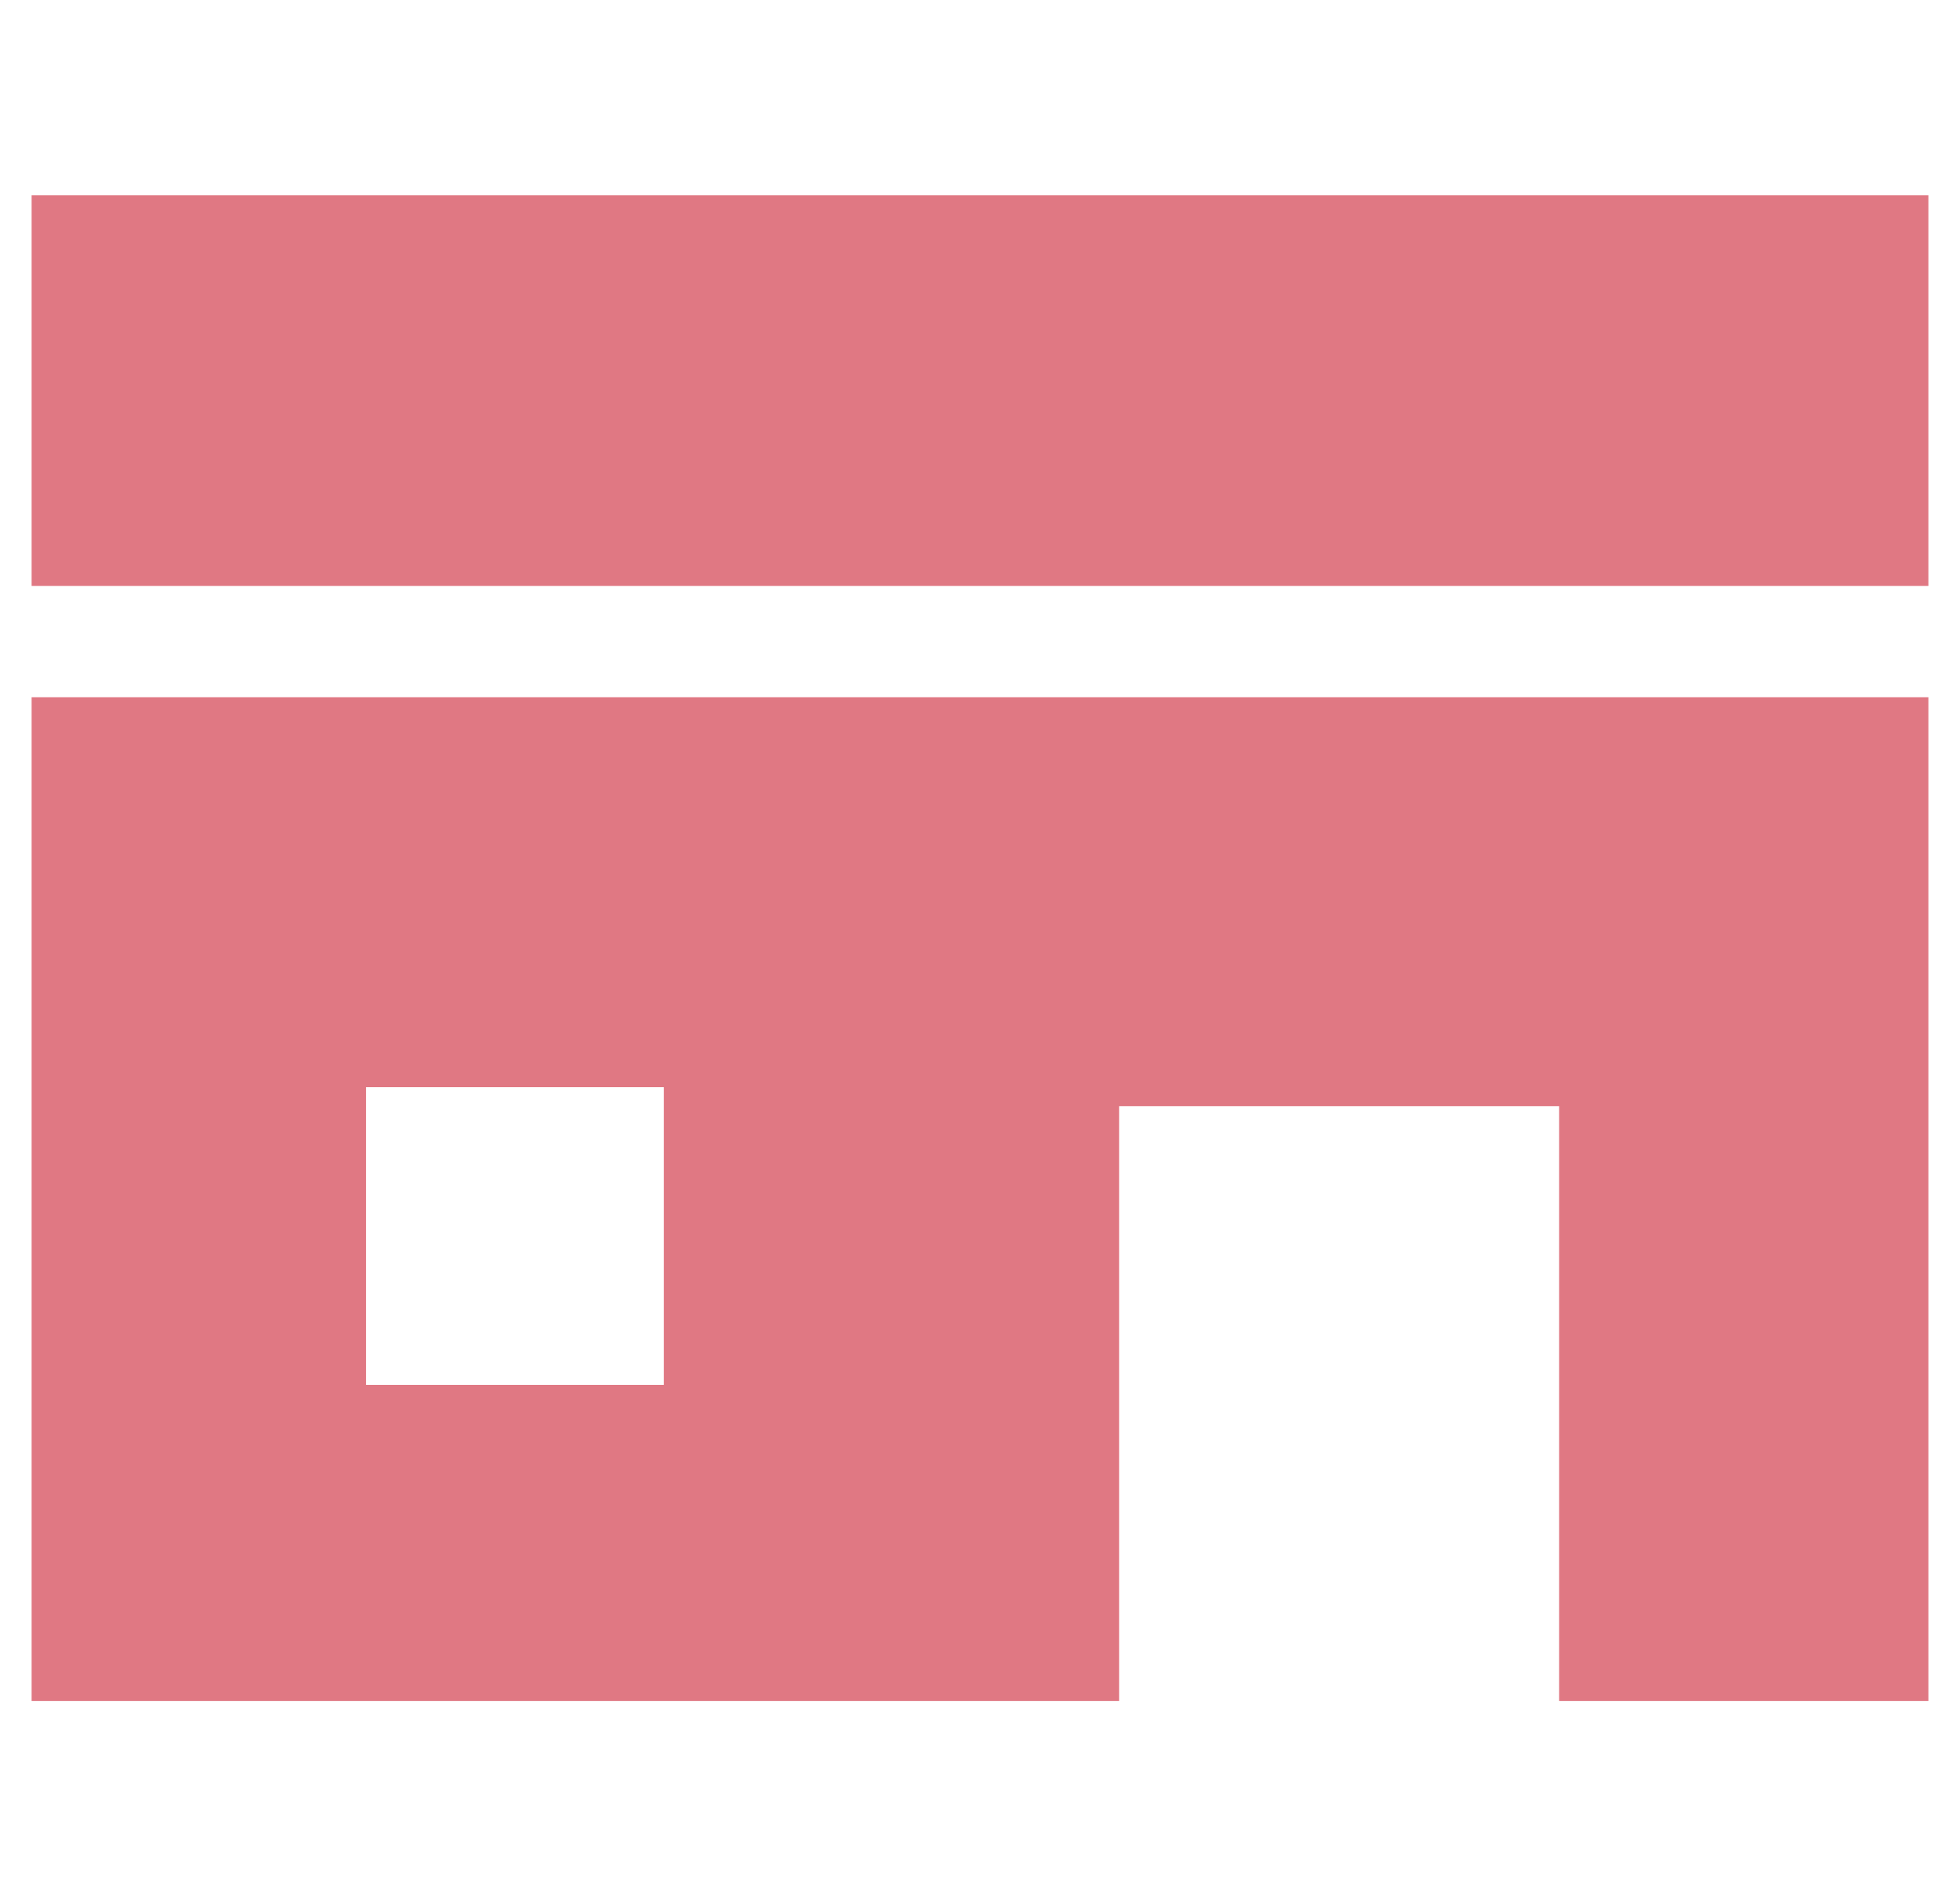 <svg fill="none" height="30" viewBox="0 0 31 30" width="31" xmlns="http://www.w3.org/2000/svg" xmlns:xlink="http://www.w3.org/1999/xlink"><clipPath id="a"><path d="m.5 0h30v30h-30z"/></clipPath><g clip-path="url(#a)"><path d="m30.5 3.09v6.18h-30v-6.18zm-30 7.94h30v15.88h-5.84v-9.41h-6.96v9.41h-17.2zm5.29 10.88h4.71v-4.71h-4.71z" fill="#E07883"/></g></svg>